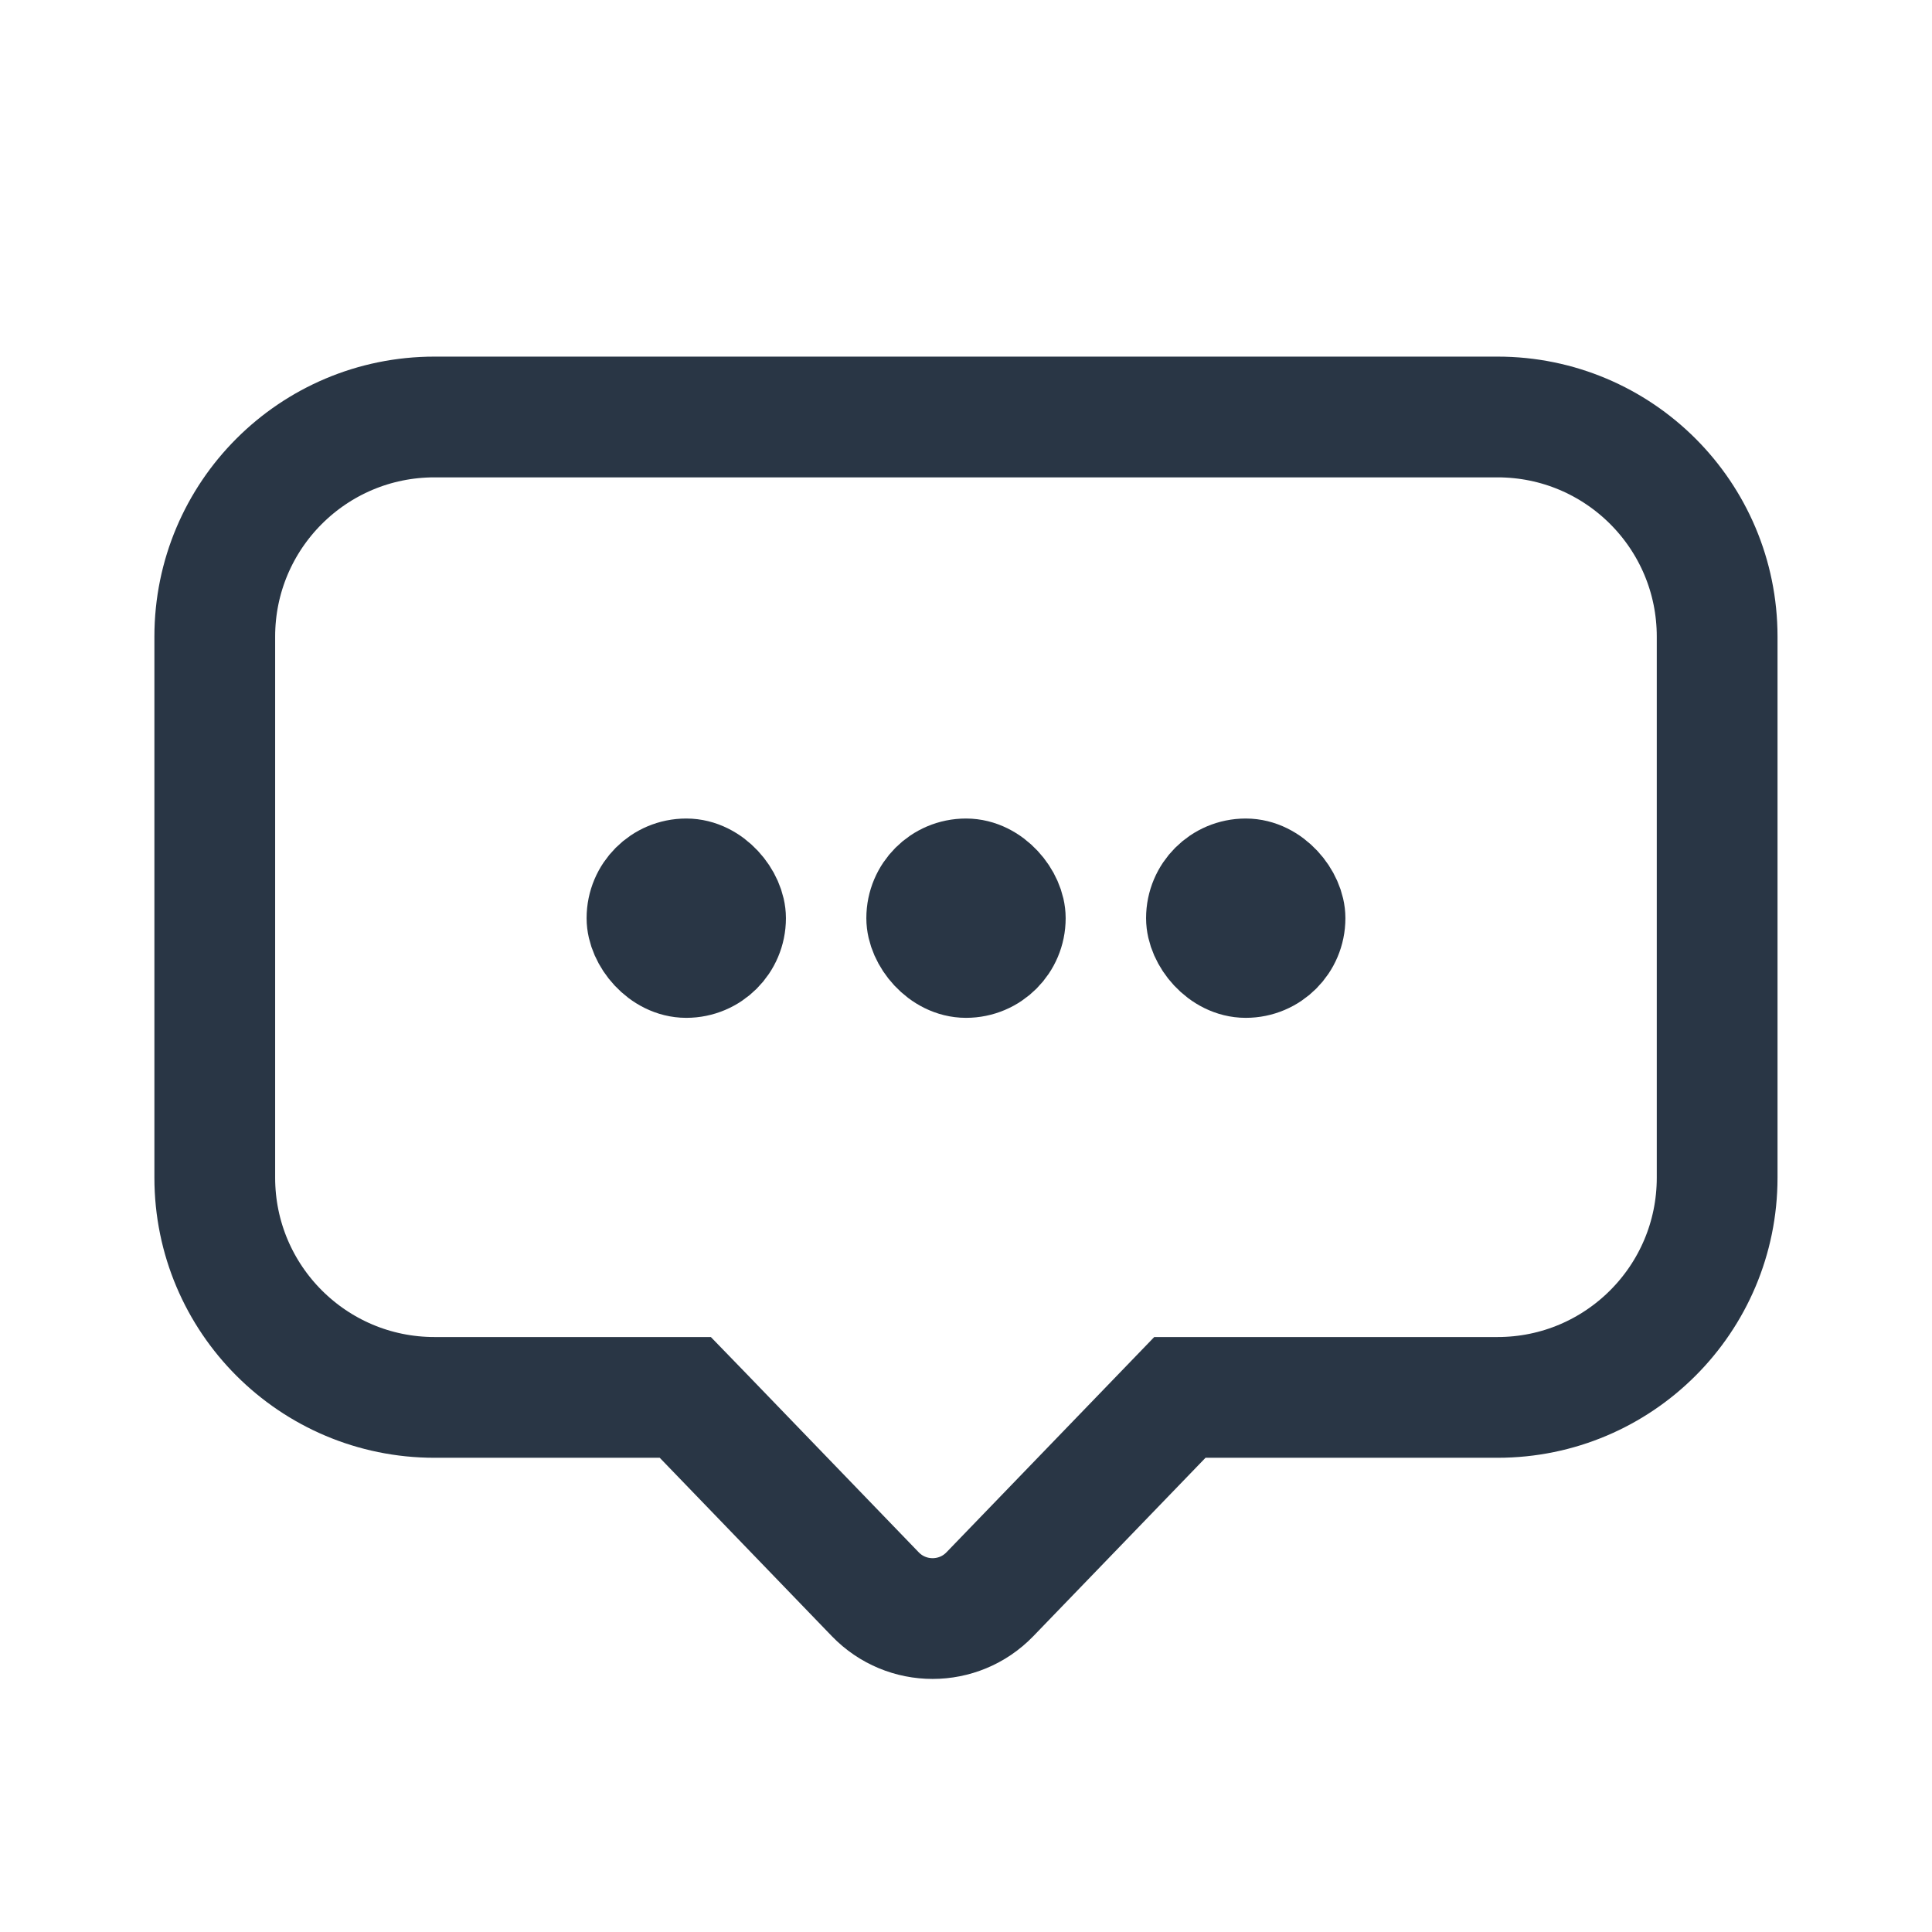 <svg width="24" height="24" viewBox="0 0 24 24" fill="none" xmlns="http://www.w3.org/2000/svg">
<g clip-path="url(#clip0_2999_20449)">
<path d="M8.735 17.588L8.513 17.359H8.195H5.397C3.89 17.359 2.668 16.137 2.668 14.63V7.908C2.668 6.401 3.89 5.18 5.397 5.18H18.603C20.11 5.18 21.331 6.401 21.331 7.908V14.63C21.331 16.137 20.11 17.359 18.603 17.359H14.976H14.657L14.436 17.588L12.297 19.804C11.908 20.207 11.262 20.207 10.873 19.804L8.735 17.588Z" stroke="#293645" stroke-width="1.5"/>
<rect x="7.906" y="10.787" width="1.238" height="1.238" rx="0.619" stroke="#293645" stroke-width="1.238"/>
<rect x="11.381" y="10.787" width="1.238" height="1.238" rx="0.619" stroke="#293645" stroke-width="1.238"/>
<rect x="14.856" y="10.787" width="1.238" height="1.238" rx="0.619" stroke="#293645" stroke-width="1.238"/>
</g>
<defs>
<clipPath id="clip0_2999_20449">
<rect width="24" height="24" fill="white"/>
</clipPath>
</defs>
</svg>
